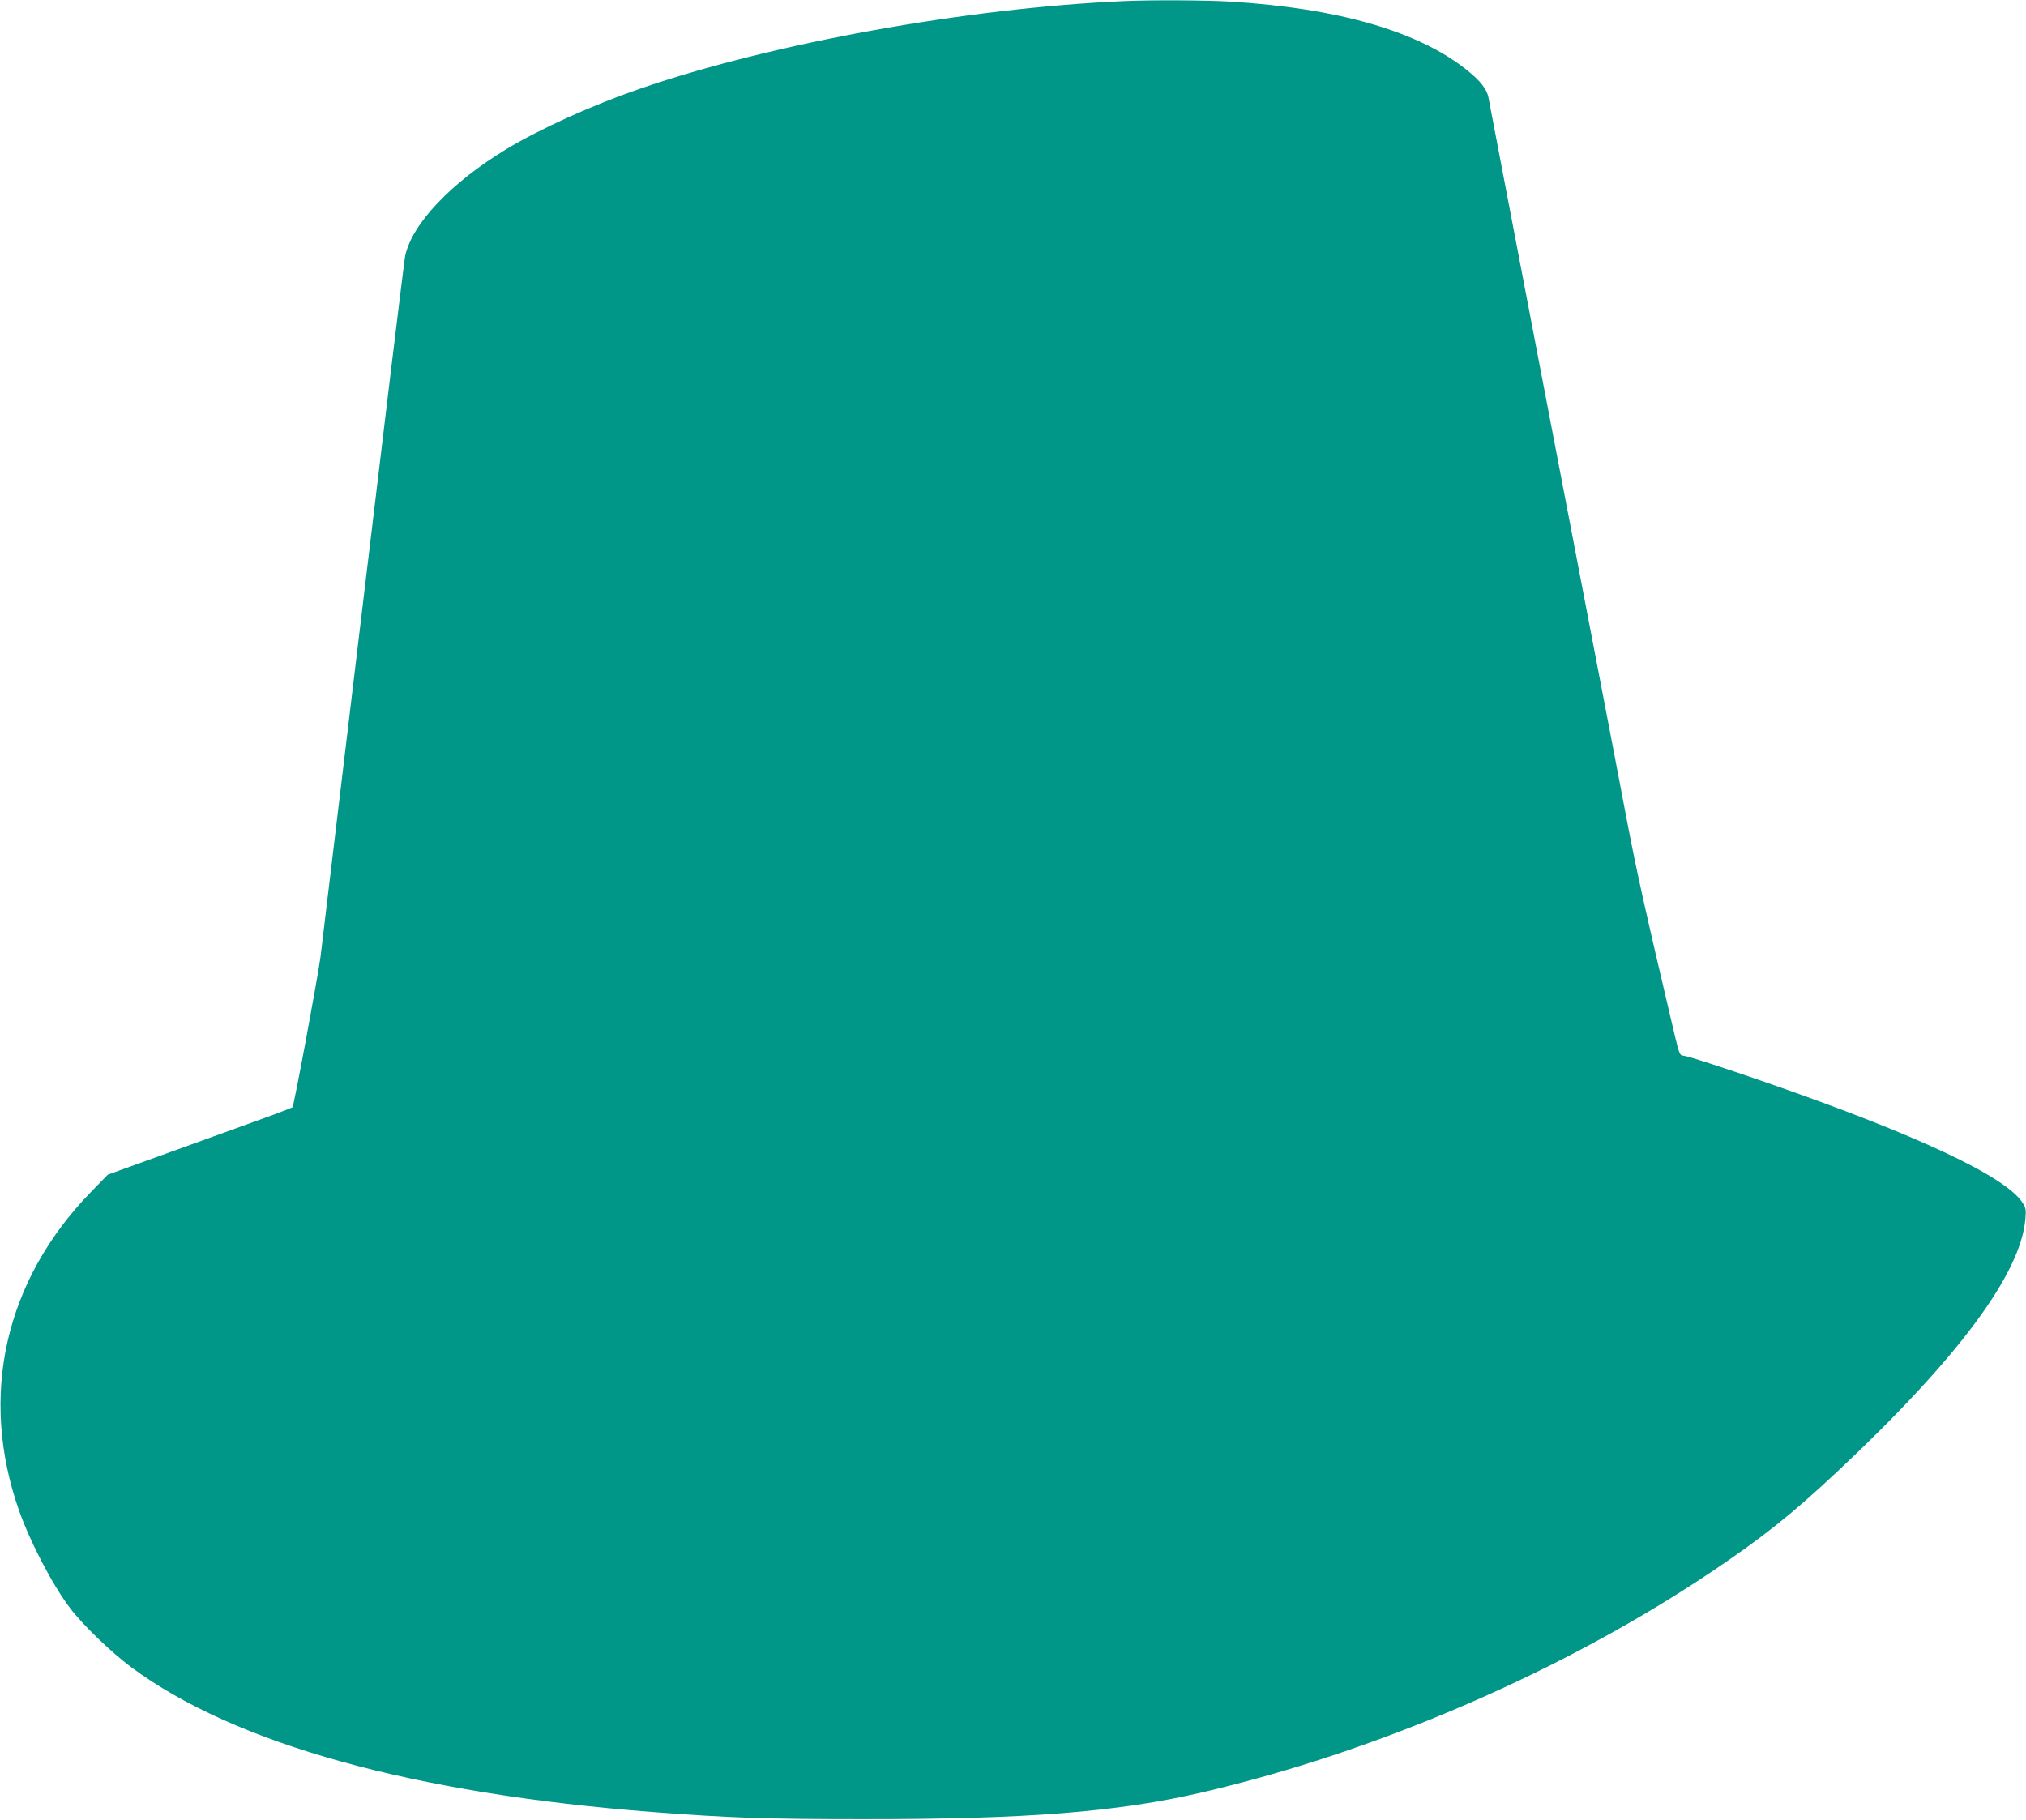 <?xml version="1.0" standalone="no"?>
<!DOCTYPE svg PUBLIC "-//W3C//DTD SVG 20010904//EN"
 "http://www.w3.org/TR/2001/REC-SVG-20010904/DTD/svg10.dtd">
<svg version="1.0" xmlns="http://www.w3.org/2000/svg"
 width="1280pt" height="1150pt" viewBox="0 0 1280 1150"
 preserveAspectRatio="xMidYMid meet">
<g transform="translate(0,1150) scale(0.1,-0.1)"
fill="#009688" stroke="none">
<path d="M7100 11493 c-992 -44 -2222 -266 -3055 -553 -302 -104 -632 -253
-847 -383 -348 -211 -594 -470 -638 -673 -6 -27 -125 -1007 -265 -2179 -141
-1172 -262 -2184 -270 -2250 -18 -136 -168 -941 -177 -951 -4 -3 -60 -25 -125
-49 -65 -23 -326 -118 -580 -210 l-462 -167 -104 -107 c-547 -561 -712 -1291
-456 -2017 70 -198 212 -471 322 -615 77 -103 262 -281 386 -373 656 -486
1785 -799 3296 -915 486 -37 711 -45 1325 -45 1029 -1 1612 45 2144 169 1114
259 2286 767 3224 1397 322 217 504 362 791 631 759 712 1156 1246 1187 1593
5 64 4 72 -21 109 -110 164 -666 425 -1600 750 -306 106 -519 175 -542 175
-19 0 -25 14 -52 128 -184 779 -241 1034 -306 1377 -42 220 -100 526 -130 680
-30 154 -104 541 -165 860 -61 319 -124 648 -140 730 -16 83 -70 362 -119 620
-50 259 -139 729 -200 1045 -60 316 -113 592 -117 613 -9 51 -50 105 -131 170
-306 248 -814 395 -1503 437 -149 9 -502 11 -670 3z"/>
</g>
</svg>
